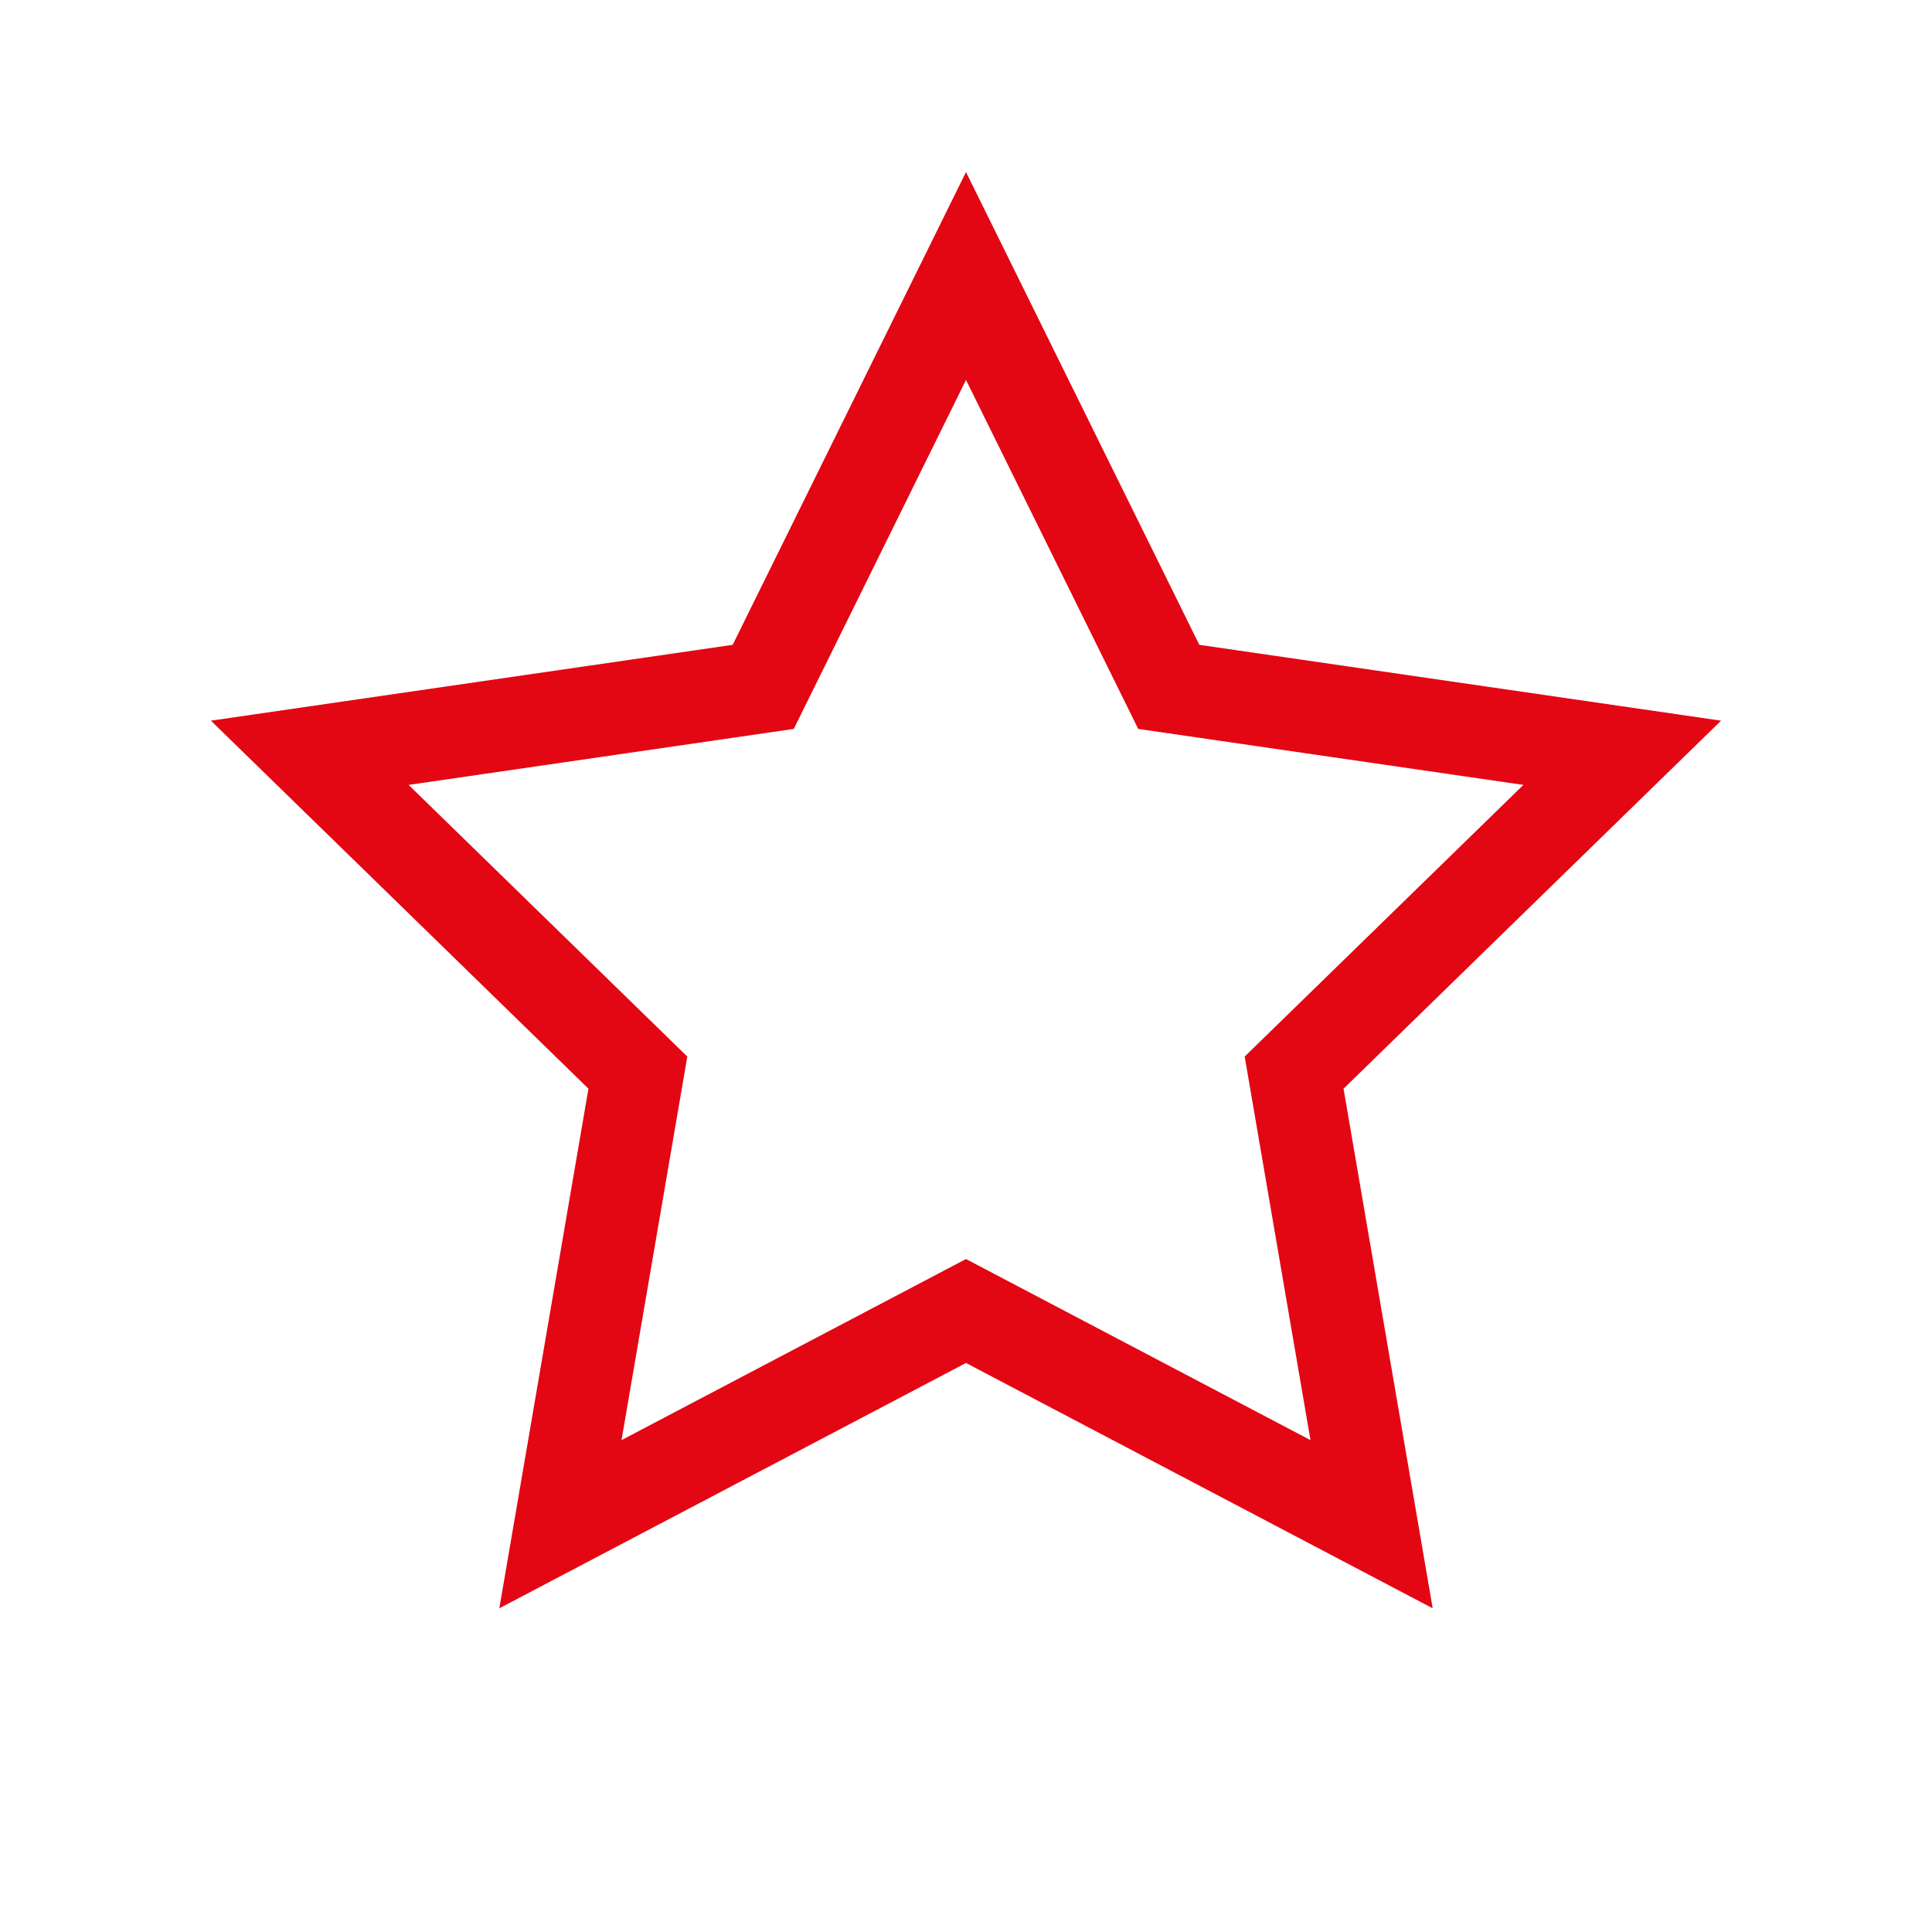 <?xml version="1.0" encoding="UTF-8"?> <svg xmlns="http://www.w3.org/2000/svg" width="42" height="42" viewBox="0 0 42 42" fill="none"><path fill-rule="evenodd" clip-rule="evenodd" d="M21 28.5L12.183 33.135L13.867 23.318L6.734 16.365L16.592 14.932L21 6L25.408 14.932L35.266 16.365L28.133 23.318L29.817 33.135L21 28.5Z" stroke="#E30613" stroke-width="2"></path></svg> 